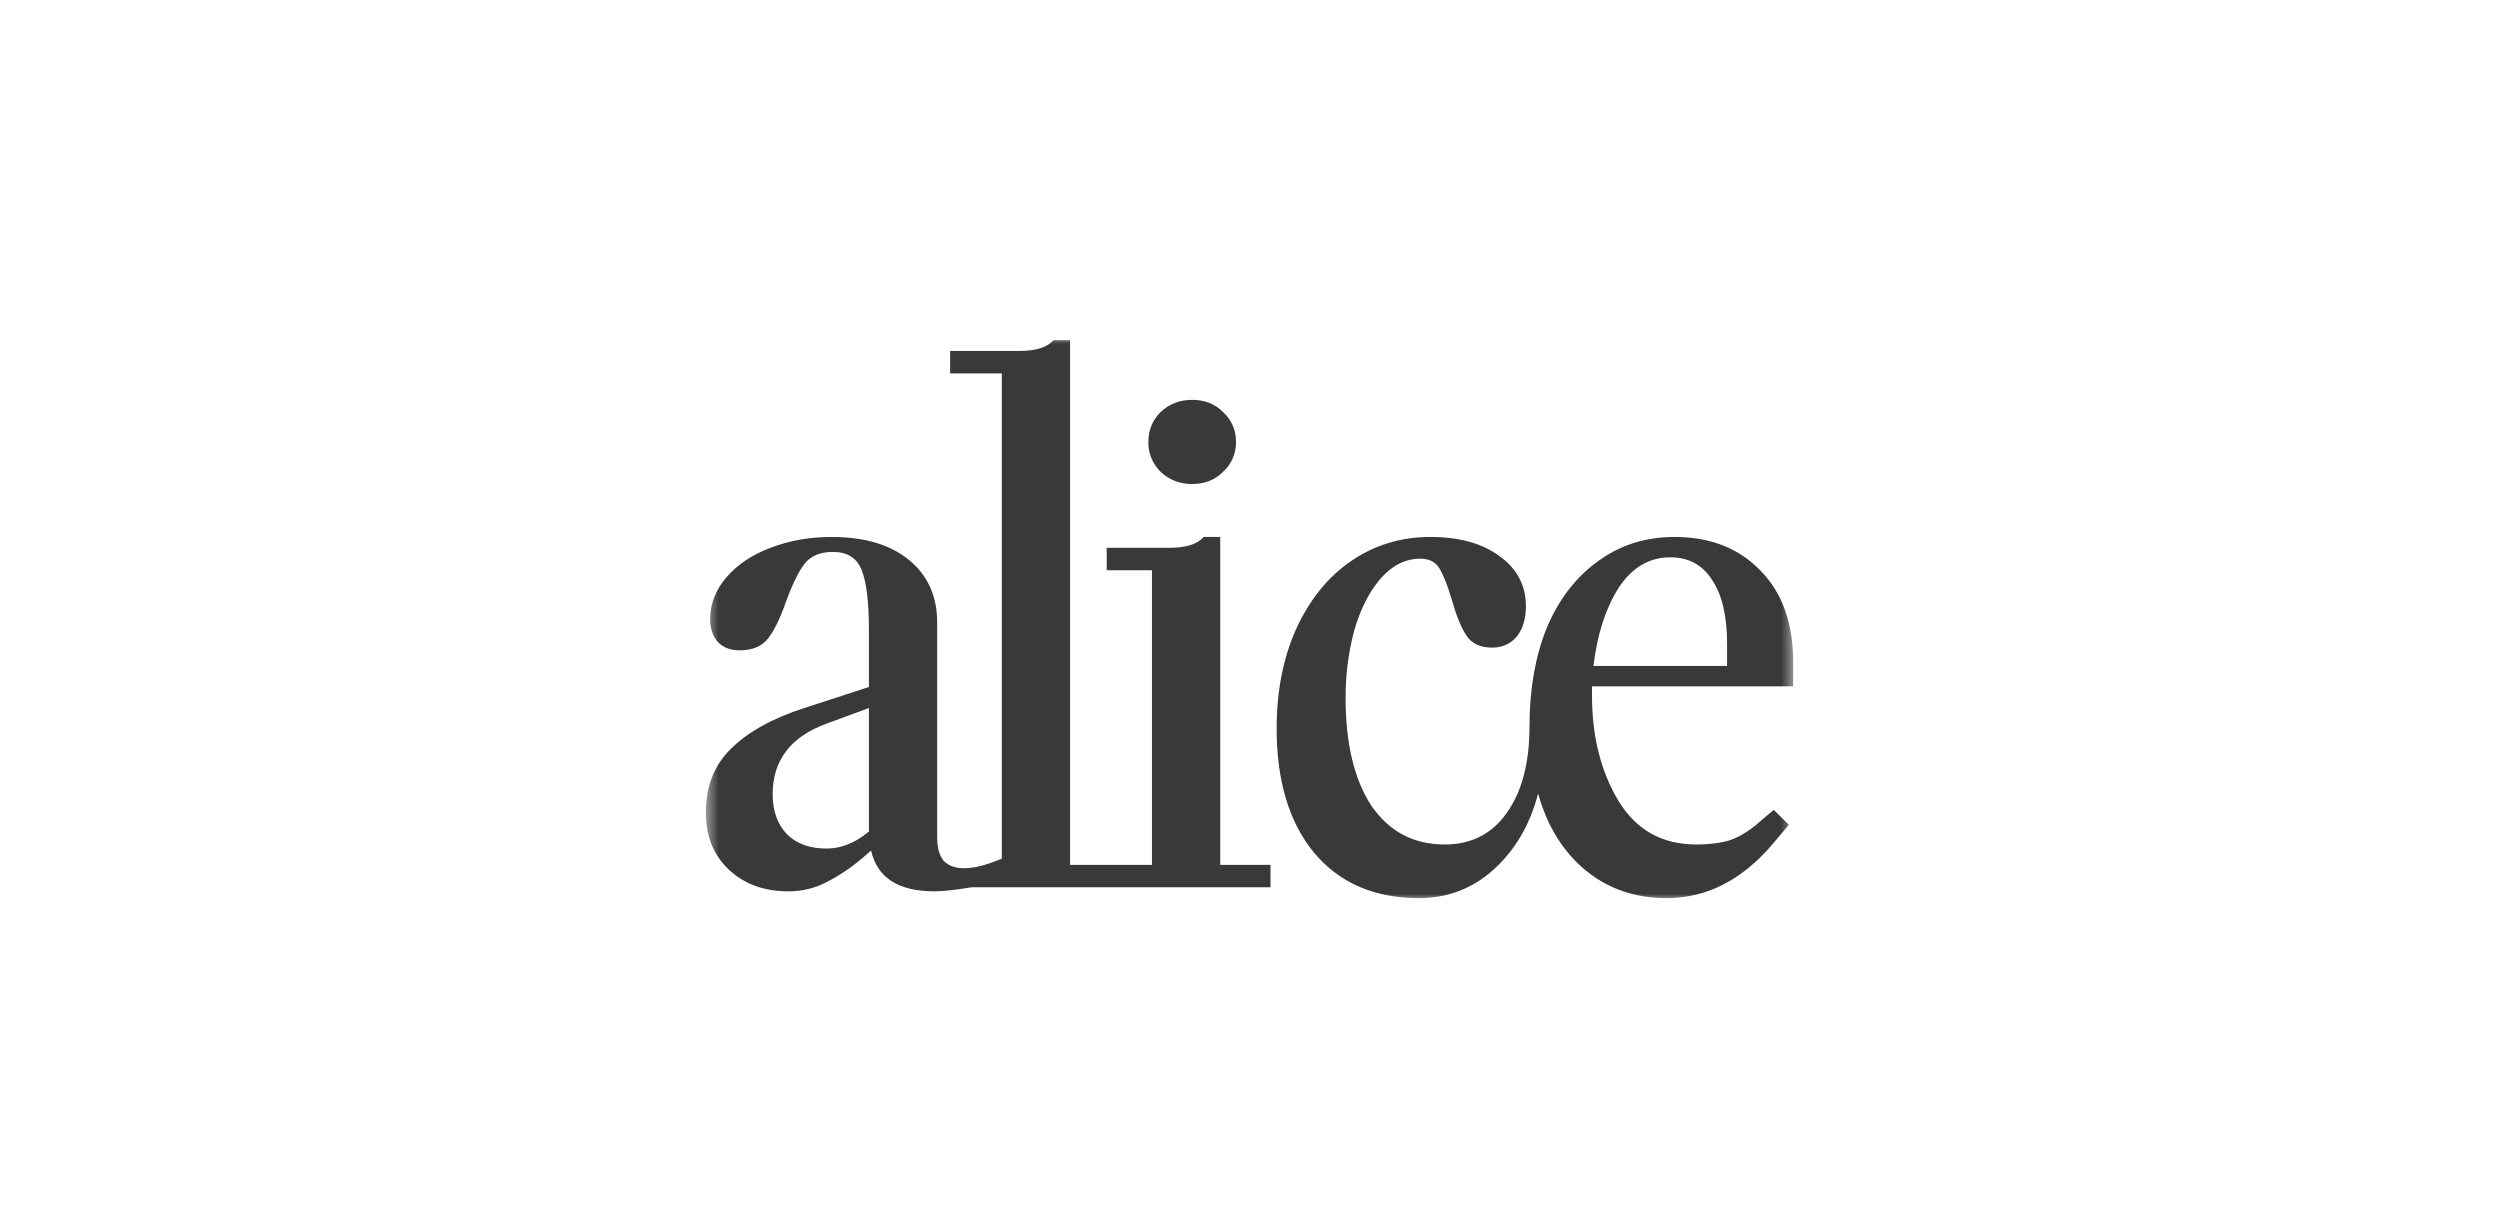 <svg width="200" height="98" viewBox="0 0 200 98" fill="none" xmlns="http://www.w3.org/2000/svg">
<g clip-path="url(#clip0_93_325)">
<mask id="mask0_93_325" style="mask-type:luminance" maskUnits="userSpaceOnUse" x="56" y="27" width="88" height="45">
<path d="M143.532 27H56.467V72H143.532V27Z" fill="white"/>
</mask>
<g mask="url(#mask0_93_325)">
<path d="M95.375 38.722C94.379 38.722 93.536 38.395 92.847 37.744C92.529 37.432 92.278 37.06 92.11 36.649C91.942 36.239 91.861 35.798 91.87 35.355C91.87 34.413 92.195 33.616 92.847 32.964C93.536 32.314 94.379 31.988 95.375 31.988C96.371 31.988 97.196 32.314 97.848 32.964C98.537 33.616 98.882 34.413 98.882 35.355C98.889 35.803 98.801 36.248 98.622 36.66C98.444 37.072 98.179 37.441 97.846 37.744C97.196 38.396 96.371 38.722 95.375 38.722ZM56.467 65.006C56.467 62.905 57.138 61.204 58.478 59.9C59.819 58.562 61.773 57.475 64.341 56.643L69.513 54.96V50.397C69.513 48.189 69.322 46.595 68.939 45.619C68.555 44.641 67.789 44.153 66.64 44.153C65.606 44.153 64.84 44.479 64.341 45.129C63.882 45.745 63.401 46.723 62.905 48.062C62.445 49.402 61.965 50.397 61.467 51.049C60.969 51.701 60.202 52.027 59.168 52.027C58.44 52.027 57.866 51.81 57.444 51.375C57.023 50.904 56.812 50.288 56.812 49.529C56.812 48.298 57.253 47.175 58.136 46.162C59.015 45.148 60.183 44.368 61.639 43.827C63.135 43.247 64.763 42.957 66.525 42.957C69.168 42.957 71.237 43.573 72.731 44.803C74.225 46.035 74.974 47.701 74.974 49.8V67.016C74.974 67.811 75.146 68.427 75.491 68.862C75.874 69.258 76.41 69.458 77.1 69.458C77.751 69.458 78.479 69.314 79.284 69.024L80.145 68.699V29.87H76.008V28.077H81.525C82.865 28.077 83.785 27.788 84.283 27.208H85.606V69.188H92.157V45.619H88.535V43.825H93.536C94.877 43.825 95.796 43.537 96.294 42.957H97.618V69.188H101.64V70.98H77.732C76.43 71.197 75.434 71.306 74.744 71.306C71.871 71.306 70.183 70.219 69.686 68.046L68.996 68.644C68.102 69.41 67.118 70.067 66.065 70.6C65.146 71.07 64.15 71.306 63.077 71.306C61.122 71.306 59.532 70.726 58.306 69.567C57.08 68.41 56.467 66.886 56.467 65.006ZM61.813 63.54C61.813 64.879 62.196 65.948 62.962 66.743C63.728 67.504 64.782 67.883 66.123 67.883C67.195 67.883 68.23 67.504 69.226 66.745L69.513 66.526V56.642L66.123 57.892C63.25 58.941 61.813 60.825 61.813 63.54ZM113.626 44.696C112.436 44.696 111.383 45.221 110.463 46.271C109.544 47.32 108.835 48.714 108.337 50.452C107.871 52.206 107.639 54.014 107.648 55.828C107.648 59.484 108.337 62.364 109.716 64.463C111.134 66.526 113.088 67.558 115.579 67.558C117.686 67.558 119.334 66.726 120.521 65.06C121.747 63.359 122.36 61.04 122.36 58.108C122.36 55.141 122.82 52.516 123.739 50.235C124.697 47.955 126.059 46.181 127.821 44.913C129.583 43.609 131.632 42.957 133.969 42.957C136.804 42.957 139.085 43.844 140.809 45.619C142.571 47.392 143.452 49.837 143.452 52.95V54.905H127.361V55.664C127.361 58.924 128.07 61.729 129.485 64.082C130.905 66.4 132.973 67.558 135.693 67.558C136.806 67.558 137.744 67.432 138.511 67.178C139.277 66.888 140.043 66.4 140.809 65.712L141.901 64.789L143.108 65.983L141.784 67.558C139.334 70.419 136.517 71.849 133.339 71.849C130.809 71.849 128.644 71.108 126.844 69.622C125.043 68.139 123.779 66.093 123.049 63.485C122.398 65.983 121.211 68.011 119.487 69.567C117.801 71.089 115.809 71.849 113.509 71.849C109.946 71.849 107.15 70.635 105.119 68.21C103.127 65.784 102.131 62.472 102.131 58.273C102.131 55.303 102.648 52.66 103.681 50.344C104.755 47.989 106.211 46.18 108.05 44.912C109.927 43.609 112.055 42.957 114.43 42.957C116.729 42.957 118.567 43.464 119.946 44.479C121.364 45.491 122.073 46.832 122.073 48.498C122.073 49.511 121.824 50.327 121.326 50.941C120.828 51.52 120.176 51.81 119.372 51.81C118.414 51.81 117.725 51.482 117.303 50.832C116.882 50.18 116.499 49.24 116.154 48.008C115.809 46.849 115.484 46.017 115.177 45.51C114.871 44.967 114.355 44.696 113.626 44.696ZM138.166 53.276V51.482C138.166 49.274 137.764 47.573 136.957 46.38C136.191 45.184 135.08 44.586 133.624 44.586C131.939 44.586 130.56 45.402 129.487 47.03C128.453 48.66 127.781 50.742 127.476 53.275H138.166V53.276Z" fill="#393939"/>
</g>
</g>
<defs>
<clipPath id="clip0_93_325">
<rect width="88" height="45" fill="white" transform="translate(56 27)"/>
</clipPath>
</defs>
</svg>
